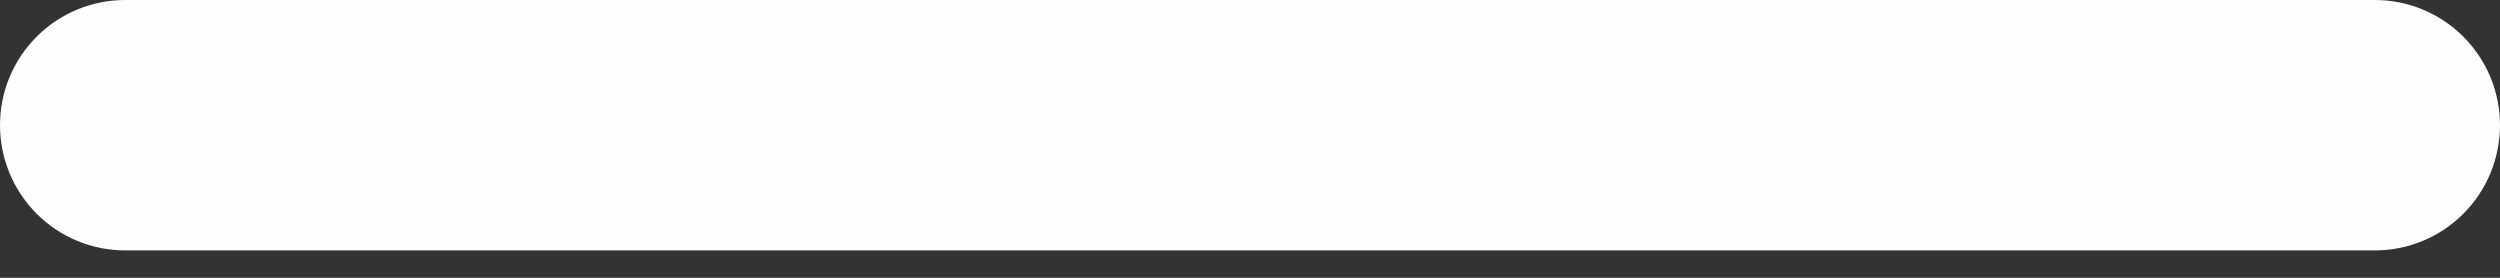 <svg width="18" height="2" viewBox="0 0 18 2" fill="none" xmlns="http://www.w3.org/2000/svg">
<rect x="0" y="0" width="18" height="2" fill="#333333" stroke="none"/>
<path d="M0.901 0C0.662 0 0.433 0.095 0.264 0.264C0.095 0.433 0 0.662 0 0.901C0 1.14 0.095 1.37 0.264 1.539C0.433 1.708 0.662 1.803 0.901 1.803H17.099C17.338 1.803 17.567 1.708 17.736 1.539C17.905 1.37 18 1.14 18 0.901C18 0.662 17.905 0.433 17.736 0.264C17.567 0.095 17.338 0 17.099 0H0.901Z" fill="#FDFDFD"/>
</svg>
